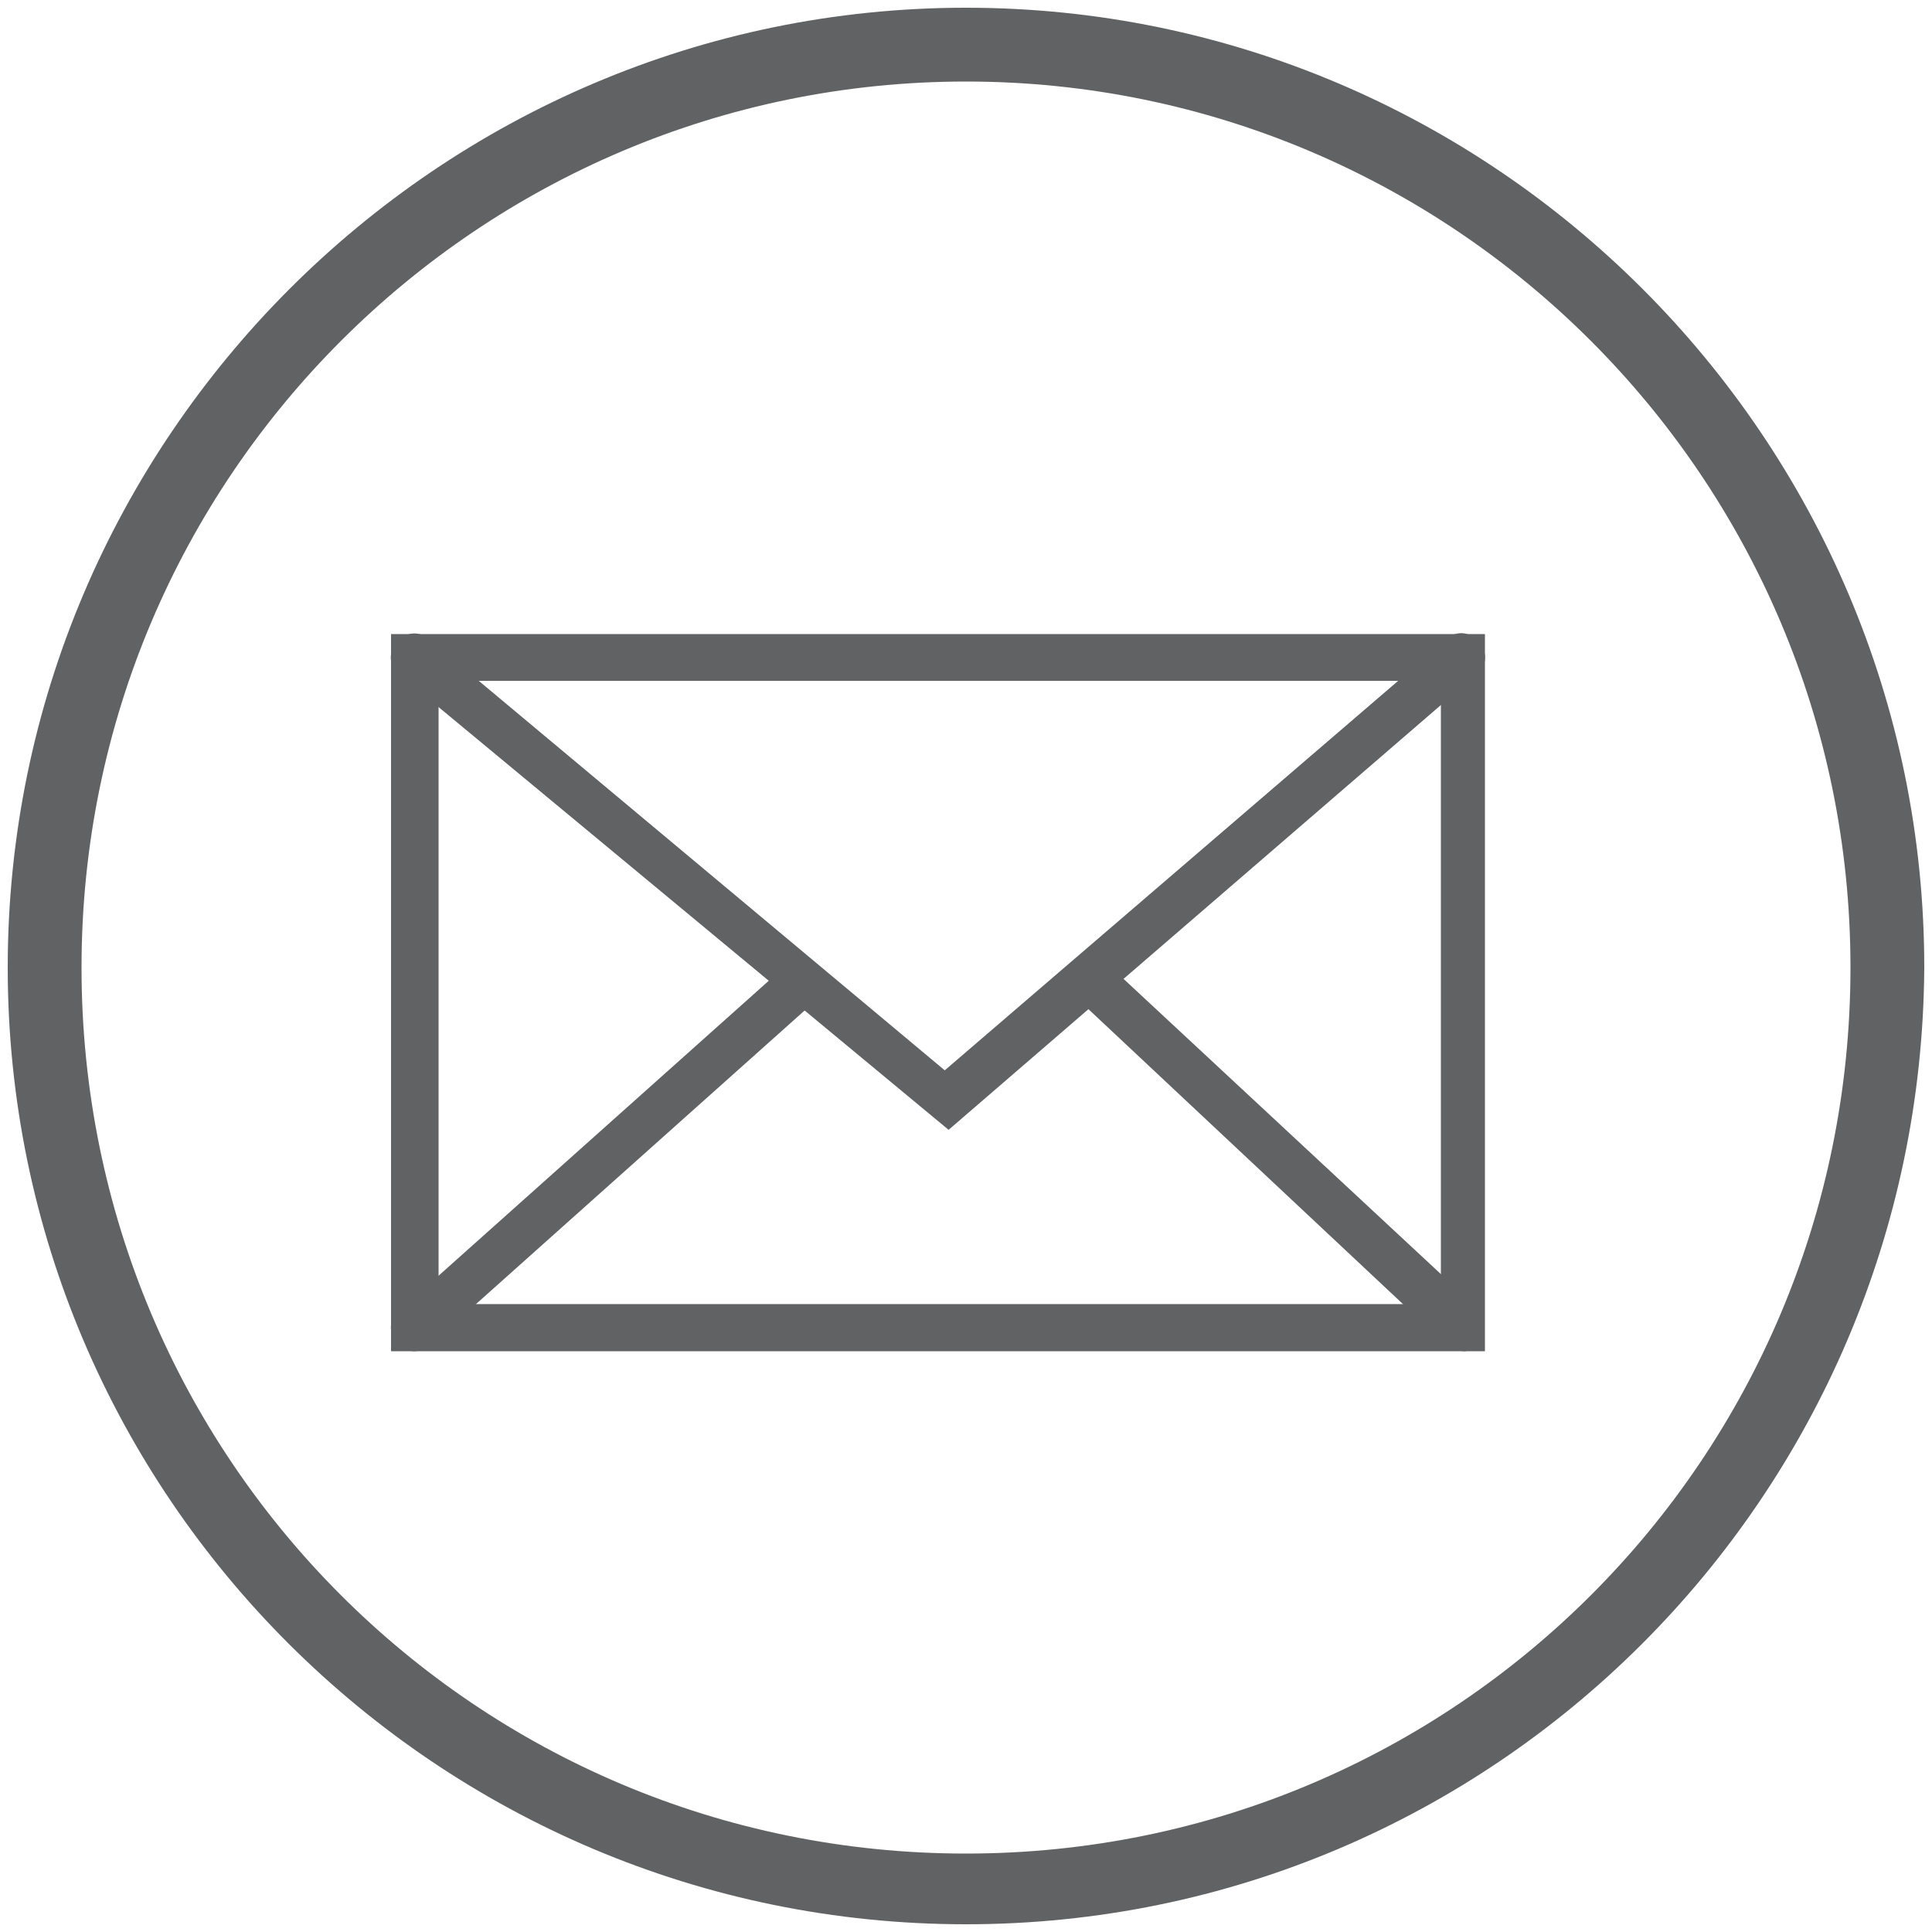 <?xml version="1.0" encoding="utf-8"?>
<!-- Generator: Adobe Illustrator 21.1.0, SVG Export Plug-In . SVG Version: 6.00 Build 0)  -->
<svg version="1.1" id="Ebene_1" xmlns="http://www.w3.org/2000/svg" xmlns:xlink="http://www.w3.org/1999/xlink" x="0px" y="0px"
	 viewBox="0 0 500 500" style="enable-background:new 0 0 500 500;" xml:space="preserve">
<style type="text/css">
	.st0{fill:#616263;}
</style>
<g id="Facebook">
	<g>
		<g>
			<path class="st0" d="M250,498C113.5,498,2,387.2,2,250.4S113.5,2,250,2s248,111.5,248,248.4C497.2,387.2,386.5,498,250,498z
				 M250,21.1c-125.9,0-228.9,102.3-228.9,229.3S123.4,479.7,250,479.7s228.9-102.4,228.9-229.3S375.9,21.1,250,21.1z"/>
		</g>
		<g id="E-Mail_1_">
			<g>
				<g>
					<path class="st0" d="M384.3,349.7H101.2V164.1h283.1L384.3,349.7L384.3,349.7z M113.5,337.5h259.4V176.2H113.5V337.5z"/>
				</g>
				<g>
					<path class="st0" d="M107.3,349.7c-1.5,0-3-0.8-4.5-2.3c-2.3-2.3-2.3-6.1,0.8-8.4l98.4-87.9c2.3-2.3,6.1-2.3,8.4,0.8
						c2.3,2.3,2.3,6.1-0.8,8.4l-98.4,87.9C109.6,349,108.1,349.7,107.3,349.7z"/>
				</g>
				<g>
					<path class="st0" d="M379,349.7c-1.5,0-3-0.8-4.5-1.5L278.3,258c-2.3-2.3-2.3-6.1-0.8-8.4c2.3-2.3,6.1-2.3,8.4-0.8l96.1,89.4
						c2.3,2.3,2.3,6.1,0.8,8.4C382,349,379.8,349.7,379,349.7z"/>
				</g>
				<g>
					<path class="st0" d="M245.5,292.4l-142-117.7c-3-2.3-3-6.1-0.8-8.4c2.3-3,6.1-3,8.4-0.8L244.5,277l129.8-111.5
						c2.3-2.3,6.1-2.3,8.4,0.8c2.3,2.3,2.3,6.1-0.8,8.4L245.5,292.4z"/>
				</g>
			</g>
		</g>
	</g>
</g>
</svg>
